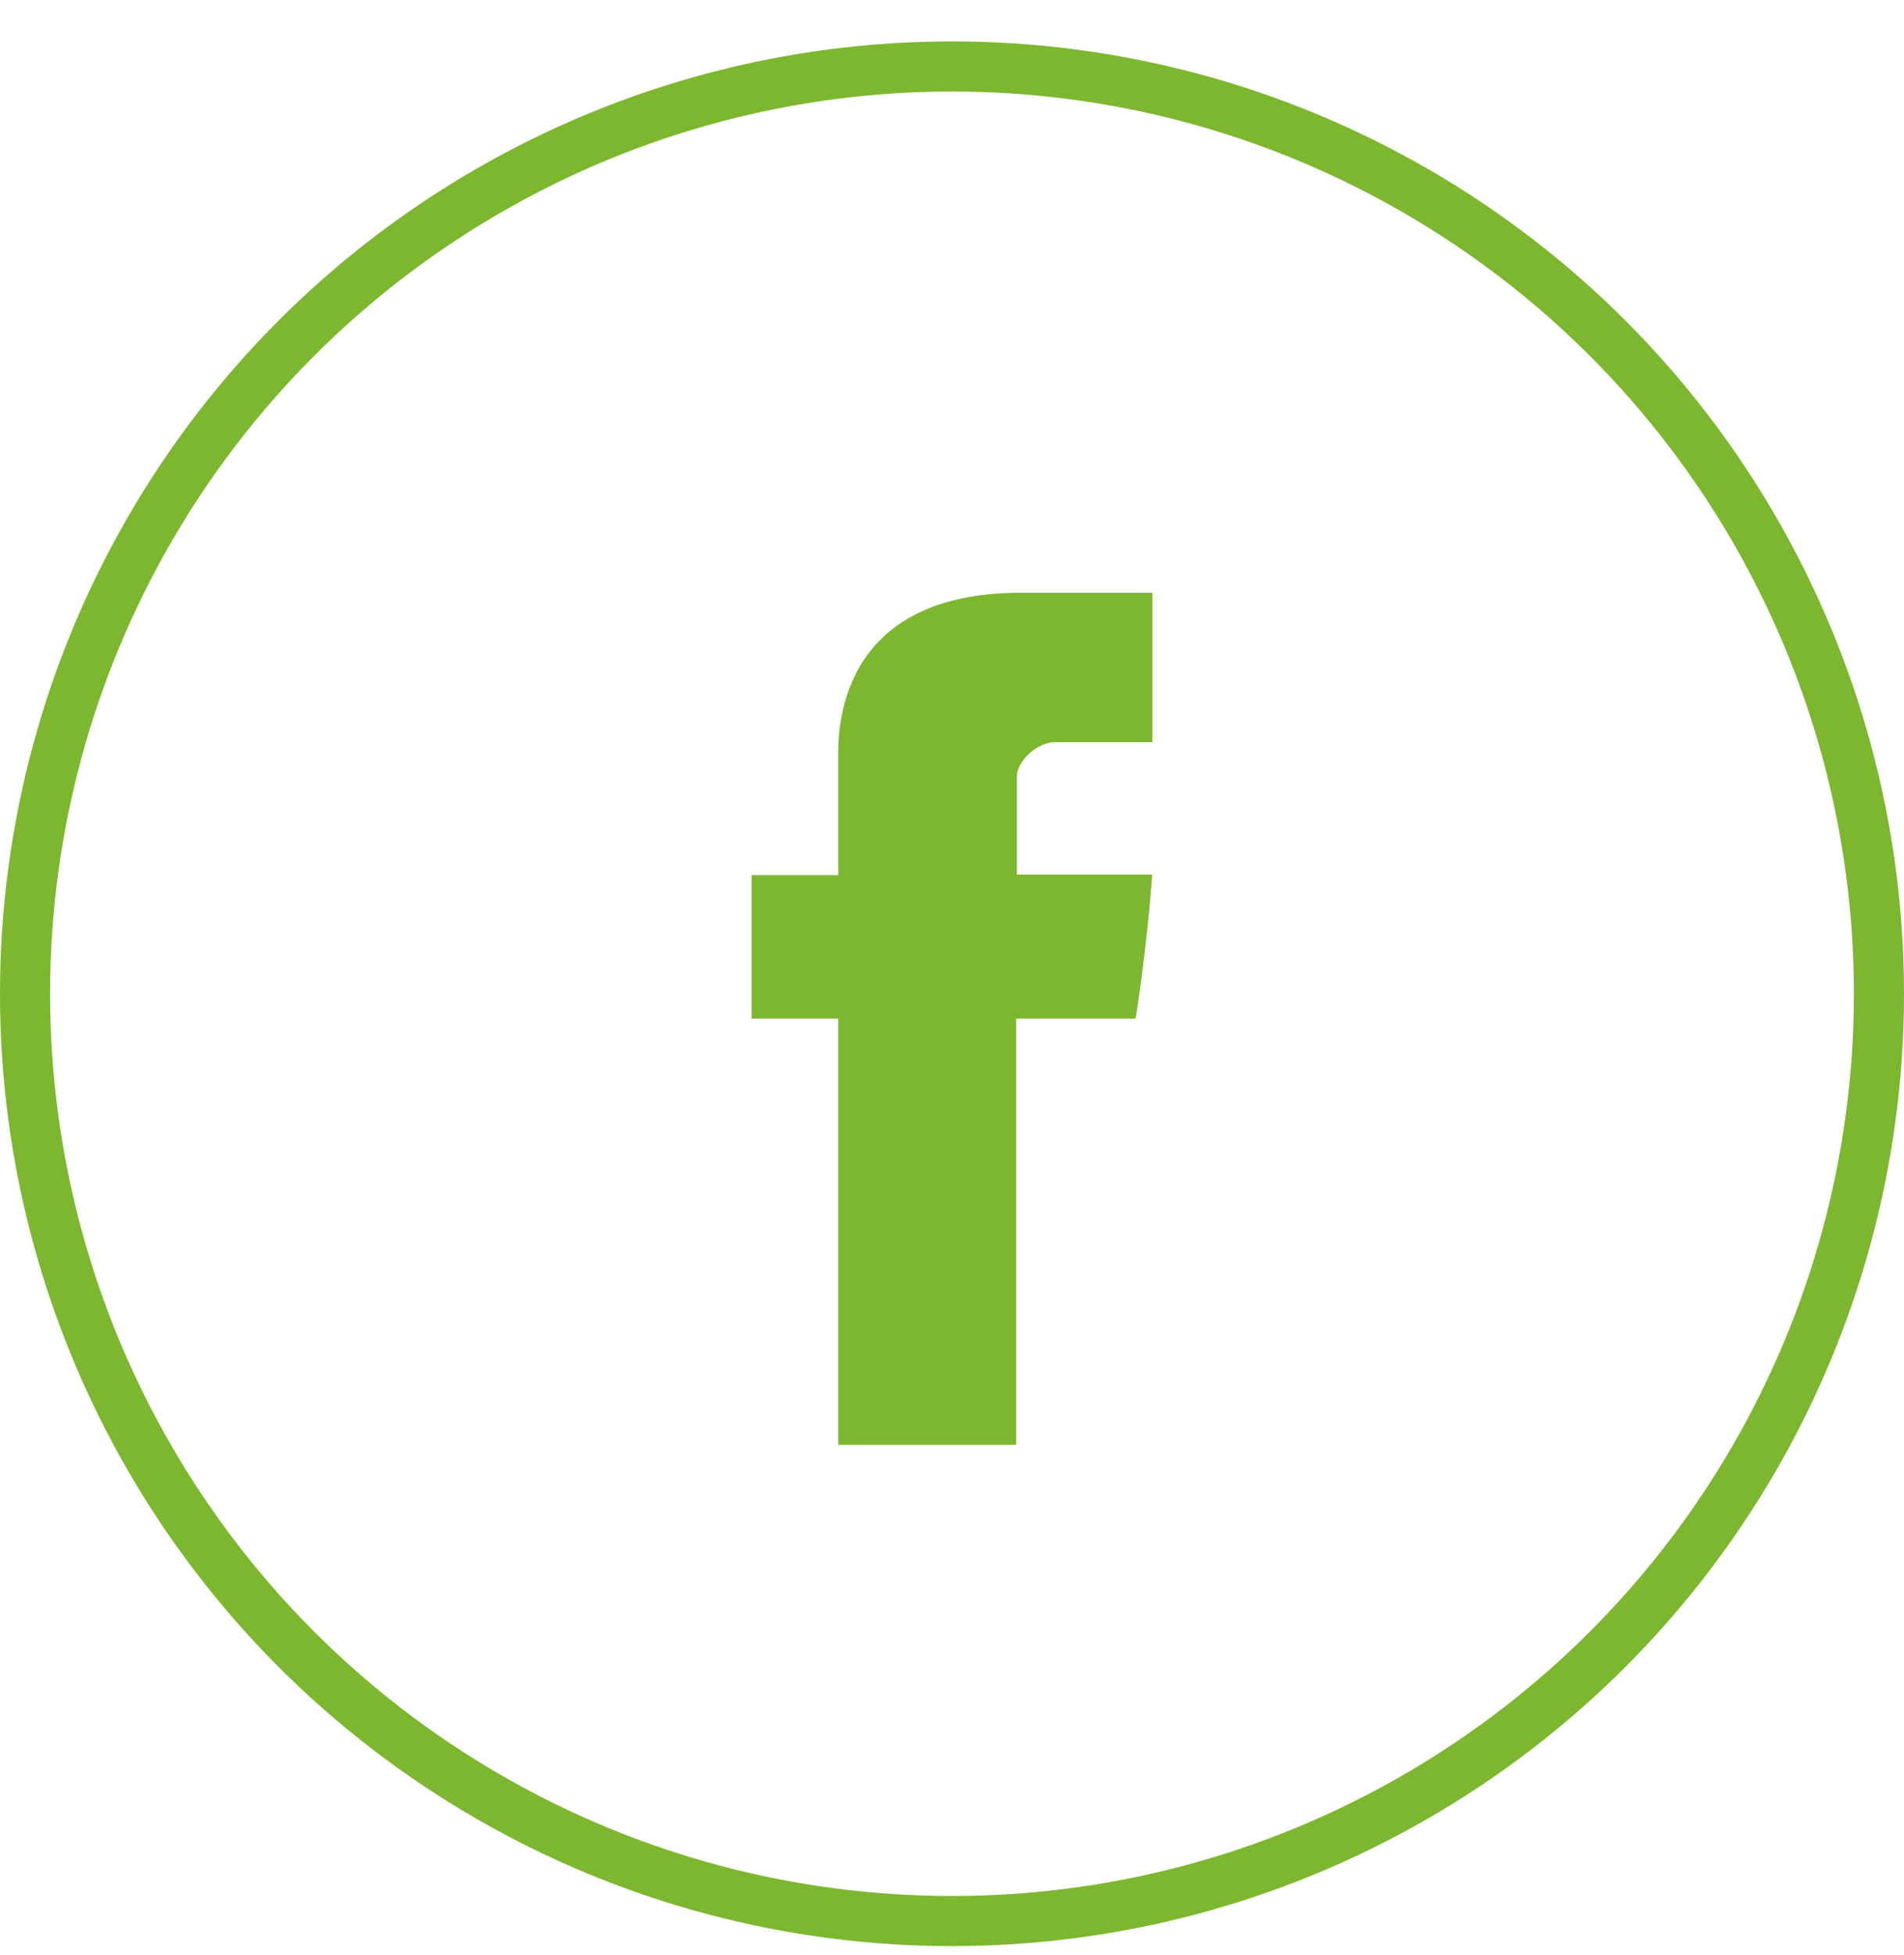 <svg width="38" height="39" viewBox="0 0 38 39" fill="none" xmlns="http://www.w3.org/2000/svg">
<path d="M16.729 15.118C16.729 15.547 16.729 17.459 16.729 17.459H15V20.321H16.729V28.826H20.281V20.321H22.665C22.665 20.321 22.888 18.949 22.996 17.448C22.686 17.448 20.295 17.448 20.295 17.448C20.295 17.448 20.295 15.784 20.295 15.492C20.295 15.199 20.682 14.806 21.065 14.806C21.447 14.806 22.253 14.806 23 14.806C23 14.416 23 13.07 23 11.826C22.003 11.826 20.869 11.826 20.369 11.826C16.641 11.826 16.729 14.691 16.729 15.118Z" fill="#7DB72F"/>
<circle cx="19" cy="19.826" r="18.5" stroke="#7DB72F"/>
</svg>
